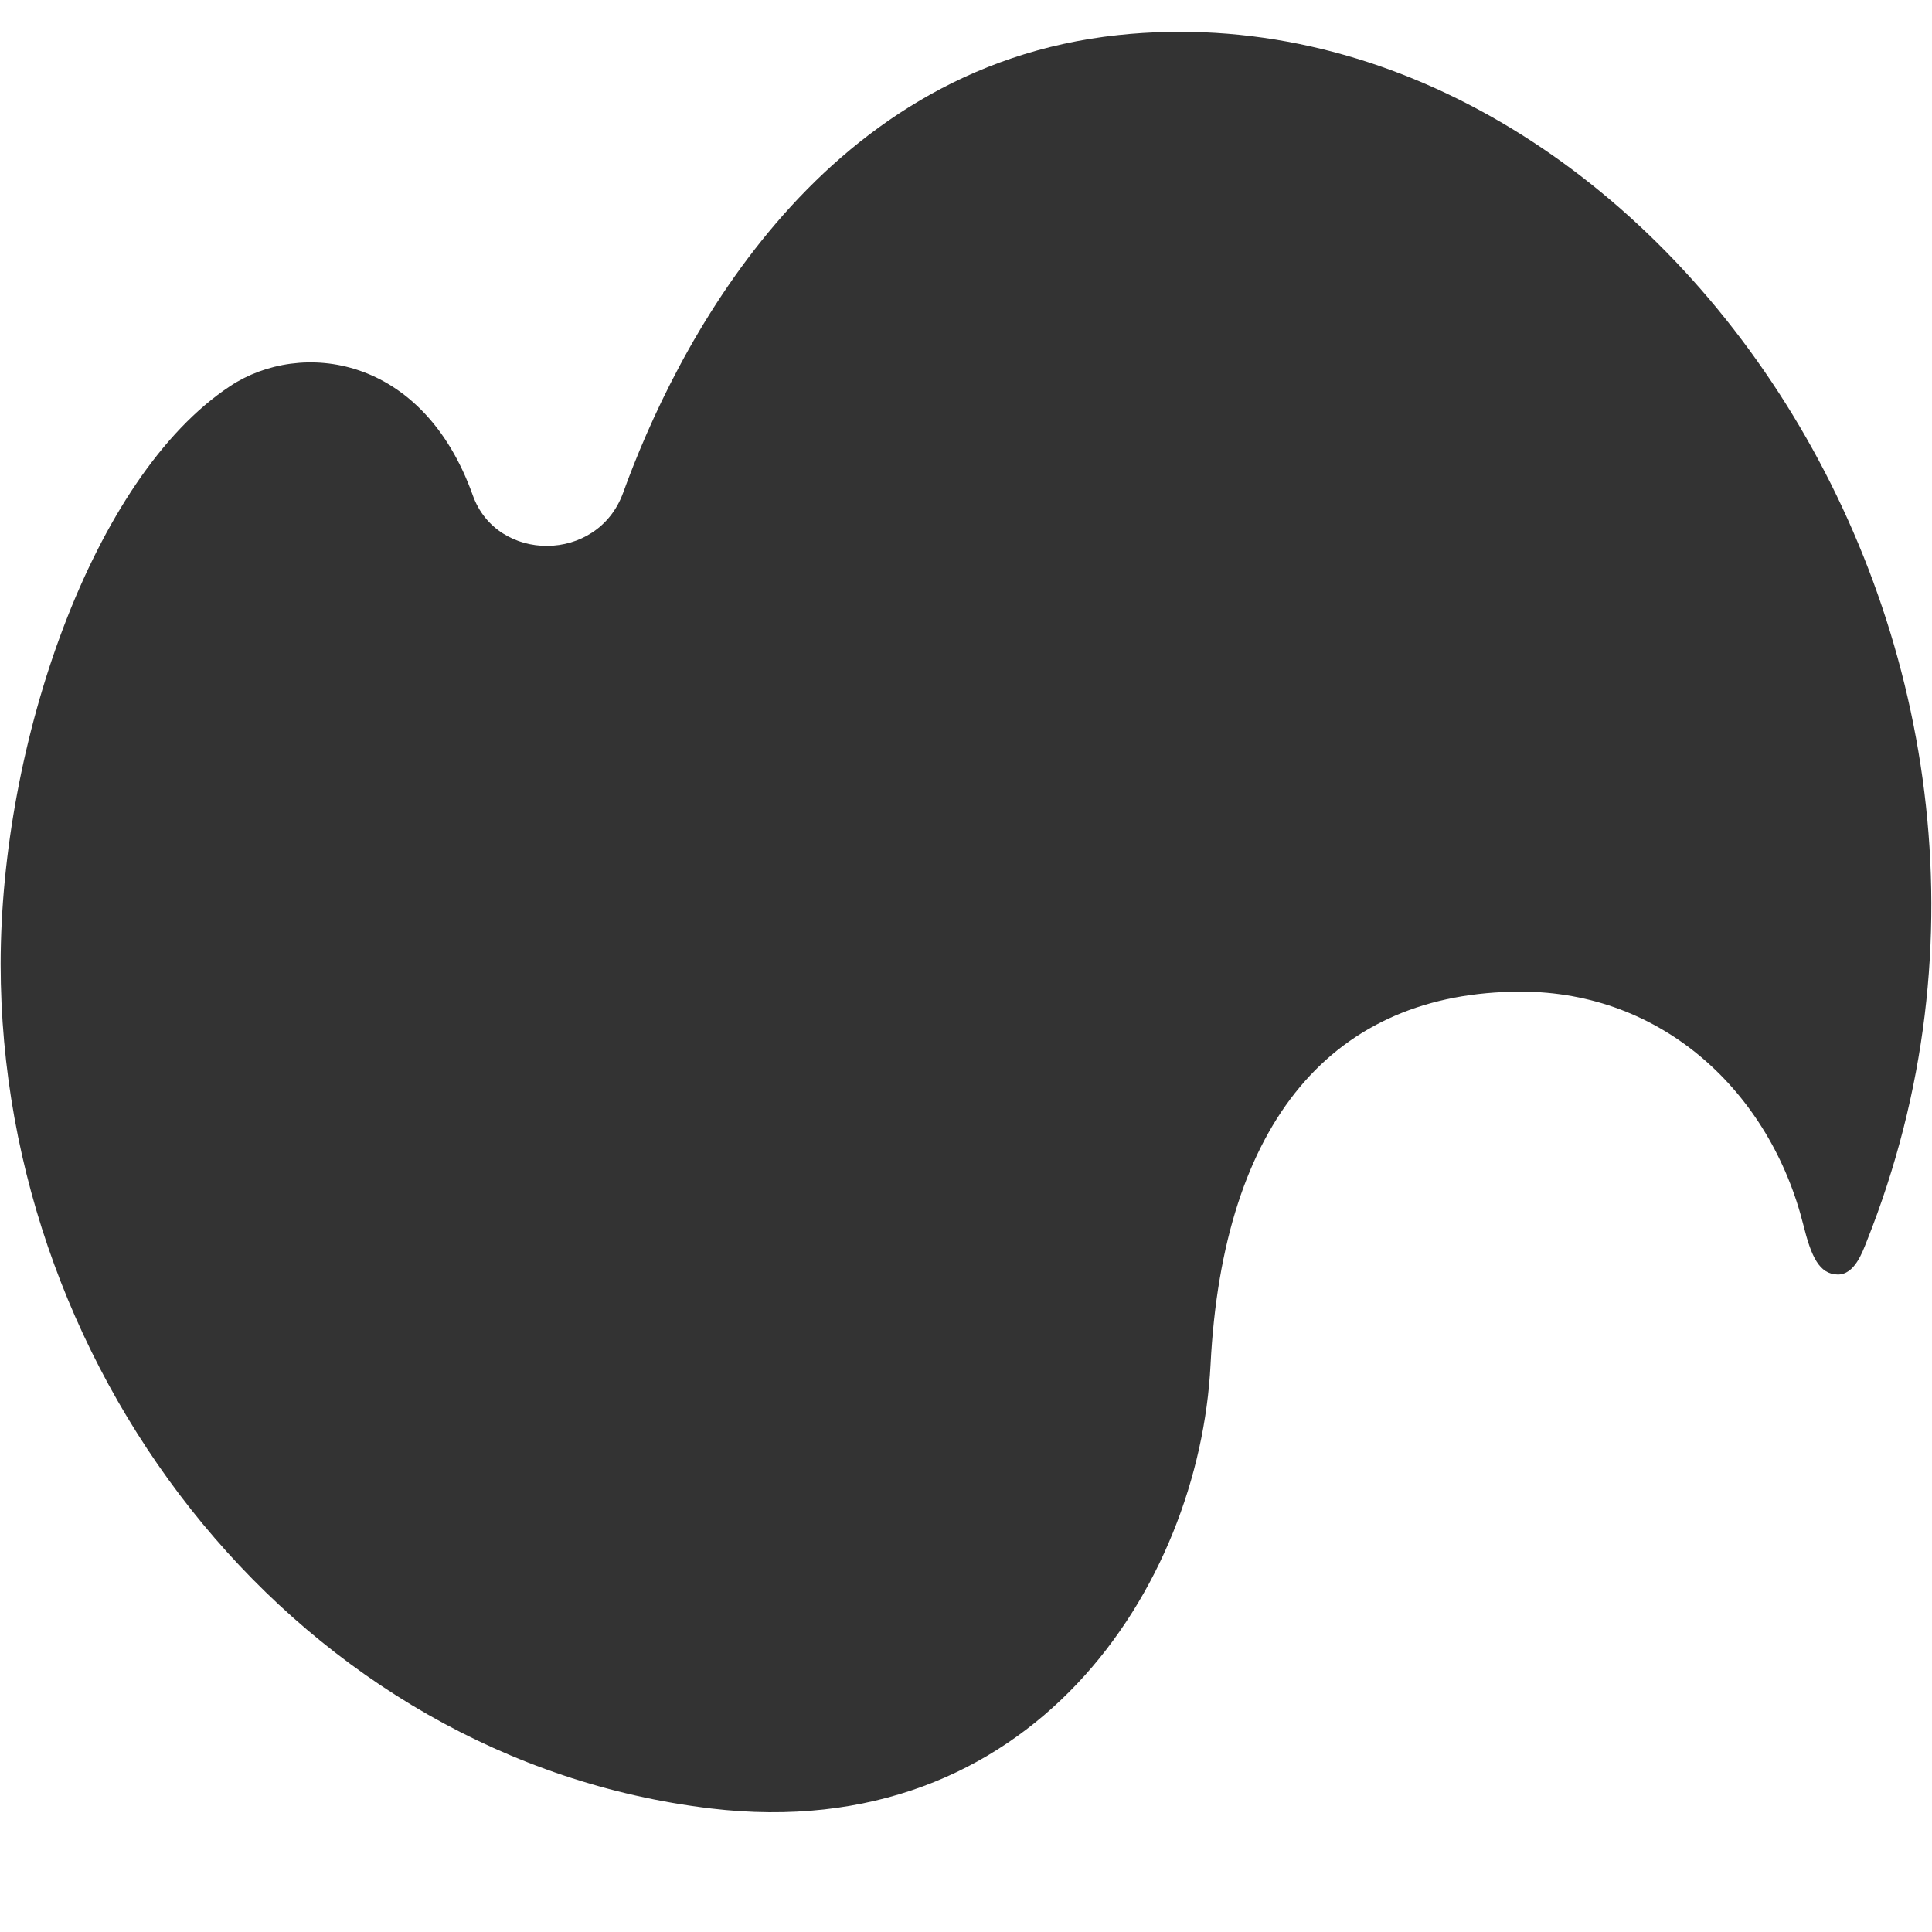 <svg xmlns="http://www.w3.org/2000/svg" viewBox="0 0 572 572"><rect x="0" y="0" width="572" height="572" fill="#333333" stroke="none"/><defs><style>.cls-1{fill:#fff;}</style></defs><title>アセット 1</title><g id="レイヤー_2" data-name="レイヤー 2"><g id="レイヤー_1-2" data-name="レイヤー 1"><path class="cls-1" d="M0,0V572H572V0ZM552.62,367.66c-1.2,3-3.54,9.77-8.55,9.68-5.45-.09-7.83-5.34-10.13-14.58-9.82-39.32-41.61-69.21-83.71-69.17-55.52.06-88.16,38.33-91.83,110.47-3.32,65.4-52.74,142.71-148,131.36C89.59,521,.19,408.42.19,285.44c0-65.3,27.19-144.25,68-171.16,20.76-13.7,56.88-9.4,71.79,32.37,7.12,20,36.93,20.16,44.5-.74,15-41.42,56.65-126,146.62-135.53C486.2-6,623.55,190,552.62,367.66Z"/></g></g></svg>